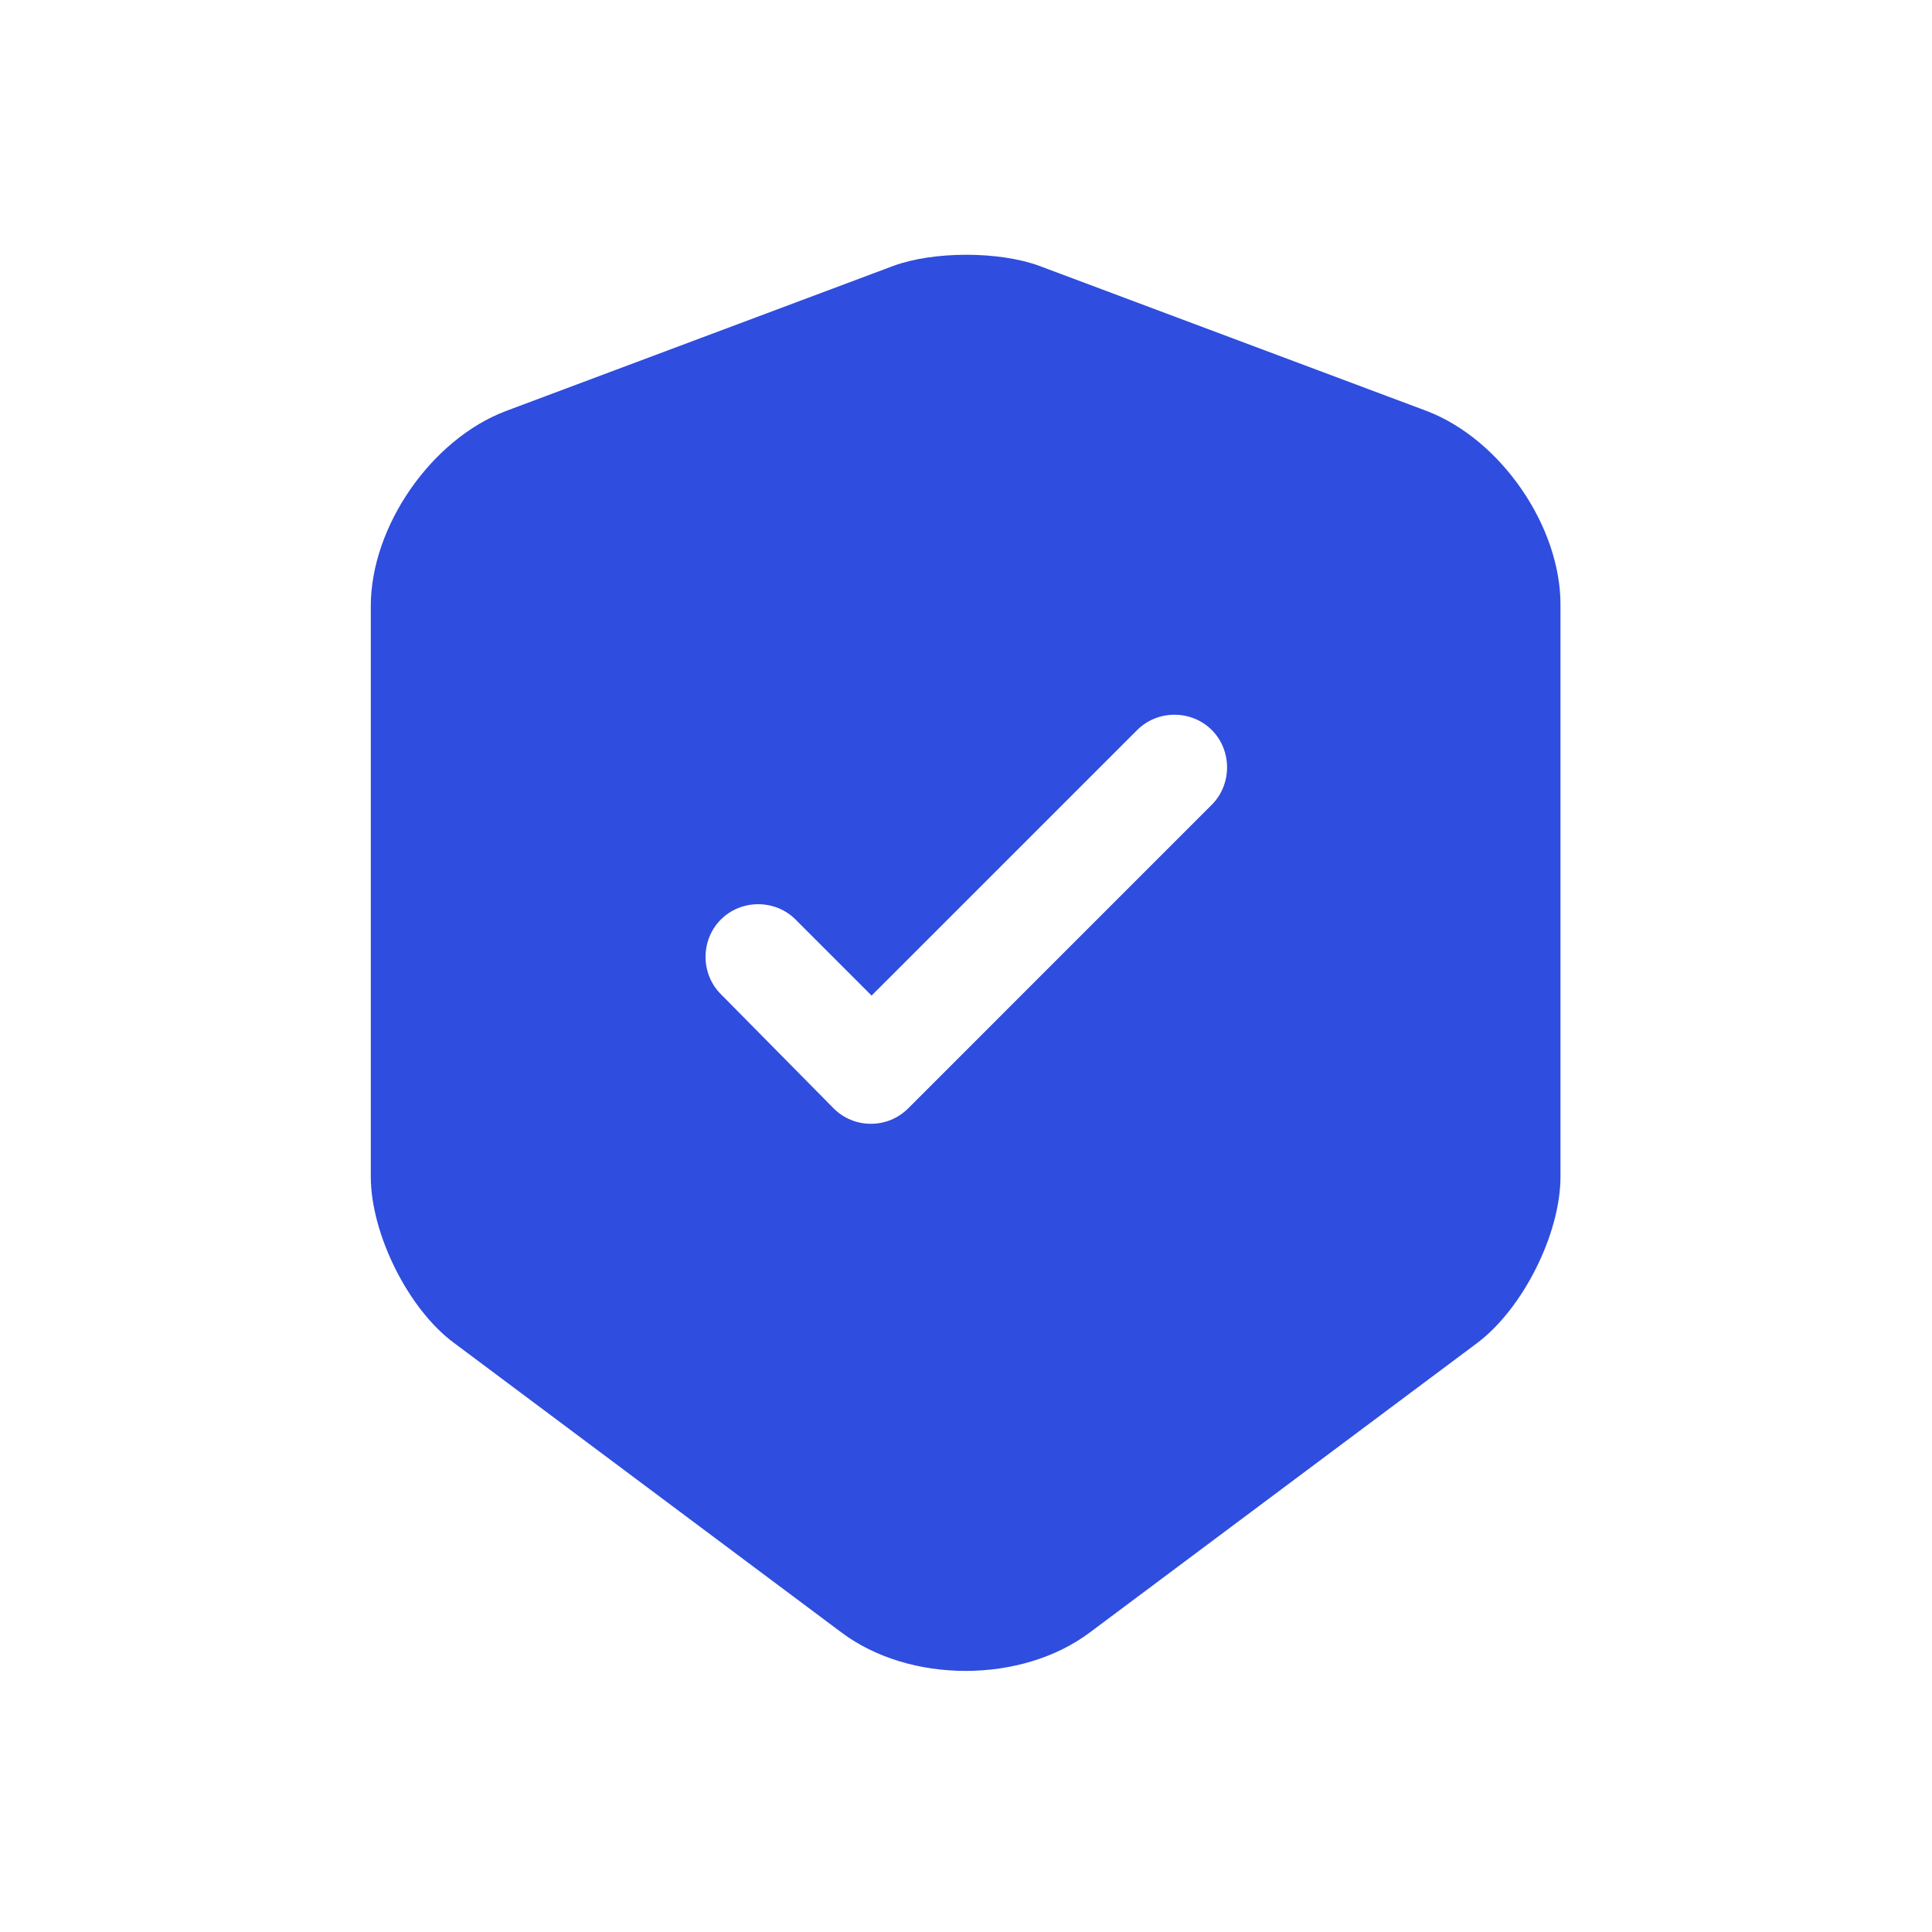 <?xml version="1.0" encoding="UTF-8"?> <svg xmlns="http://www.w3.org/2000/svg" width="64" height="64" viewBox="0 0 64 64" fill="none"><path d="M47.26 13.614L34.426 8.807C33.096 8.317 30.927 8.317 29.596 8.807L16.763 13.614C14.29 14.547 12.283 17.44 12.283 20.077V38.977C12.283 40.867 13.52 43.364 15.037 44.484L27.87 54.074C30.133 55.777 33.843 55.777 36.106 54.074L48.94 44.484C50.456 43.34 51.693 40.867 51.693 38.977V20.077C51.717 17.44 49.71 14.547 47.26 13.614ZM40.12 26.68L30.087 36.714C29.736 37.064 29.293 37.227 28.85 37.227C28.407 37.227 27.963 37.064 27.613 36.714L23.88 32.934C23.203 32.257 23.203 31.137 23.88 30.46C24.556 29.784 25.677 29.784 26.353 30.46L28.873 32.98L37.67 24.184C38.346 23.507 39.467 23.507 40.143 24.184C40.82 24.86 40.82 26.004 40.12 26.68Z" fill="#2F4DDE"></path></svg> 